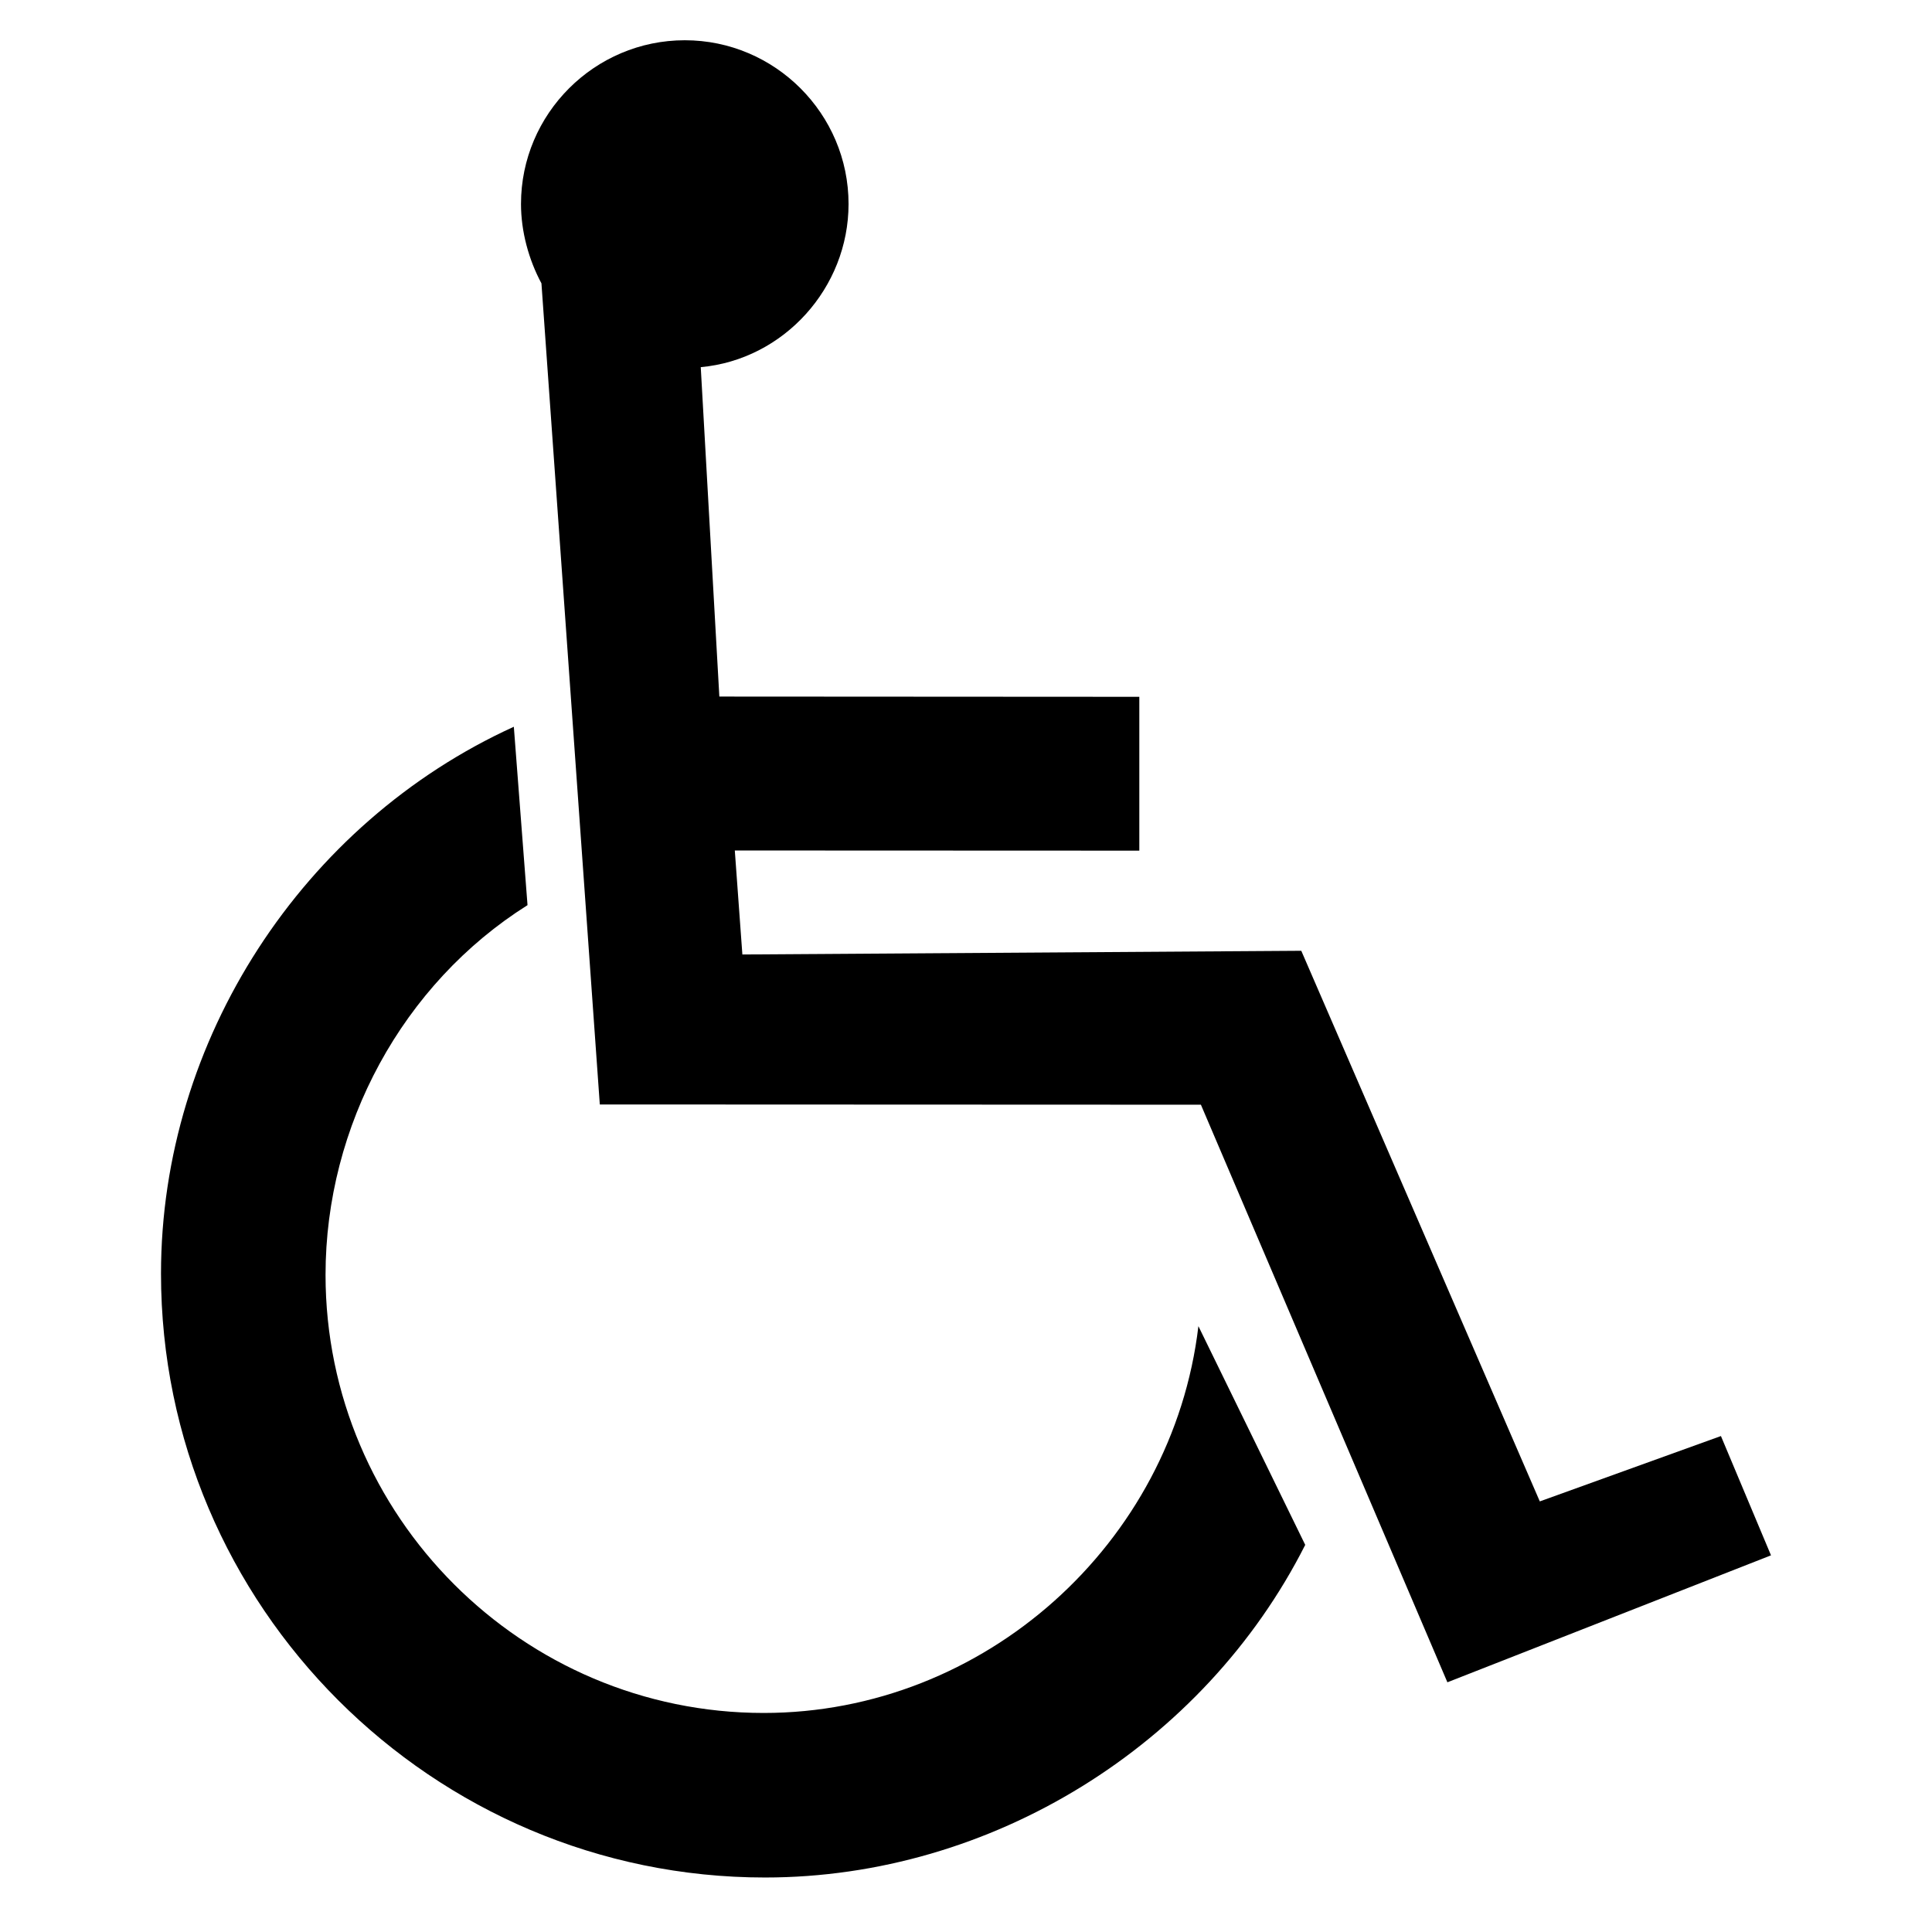 <svg width="24" height="24" viewBox="0 0 24 24" fill="none" xmlns="http://www.w3.org/2000/svg">
<path fill-rule="evenodd" clip-rule="evenodd" d="M8.705 4.561C9.738 4.466 10.541 3.575 10.541 2.534C10.541 1.414 9.627 0.5 8.507 0.5C7.386 0.5 6.472 1.414 6.472 2.534C6.472 2.876 6.568 3.226 6.726 3.52L7.451 13.72L14.918 13.723L17.98 20.898L22 19.321L21.378 17.839L19.128 18.651L16.165 11.811L9.222 11.857L9.128 10.565L14.153 10.567V8.656L8.936 8.653L8.705 4.561Z" fill="black"/>
<path fill-rule="evenodd" clip-rule="evenodd" d="M16.214 19.191C14.954 21.682 12.316 23.323 9.503 23.323C5.371 23.323 2 19.953 2 15.821C2 12.92 3.759 10.223 6.383 9.028L6.553 11.244C5 12.222 4.044 13.986 4.044 15.836C4.044 18.833 6.489 21.279 9.487 21.279C12.229 21.279 14.567 19.174 14.887 16.474L16.214 19.191Z" fill="black"/>
</svg>
